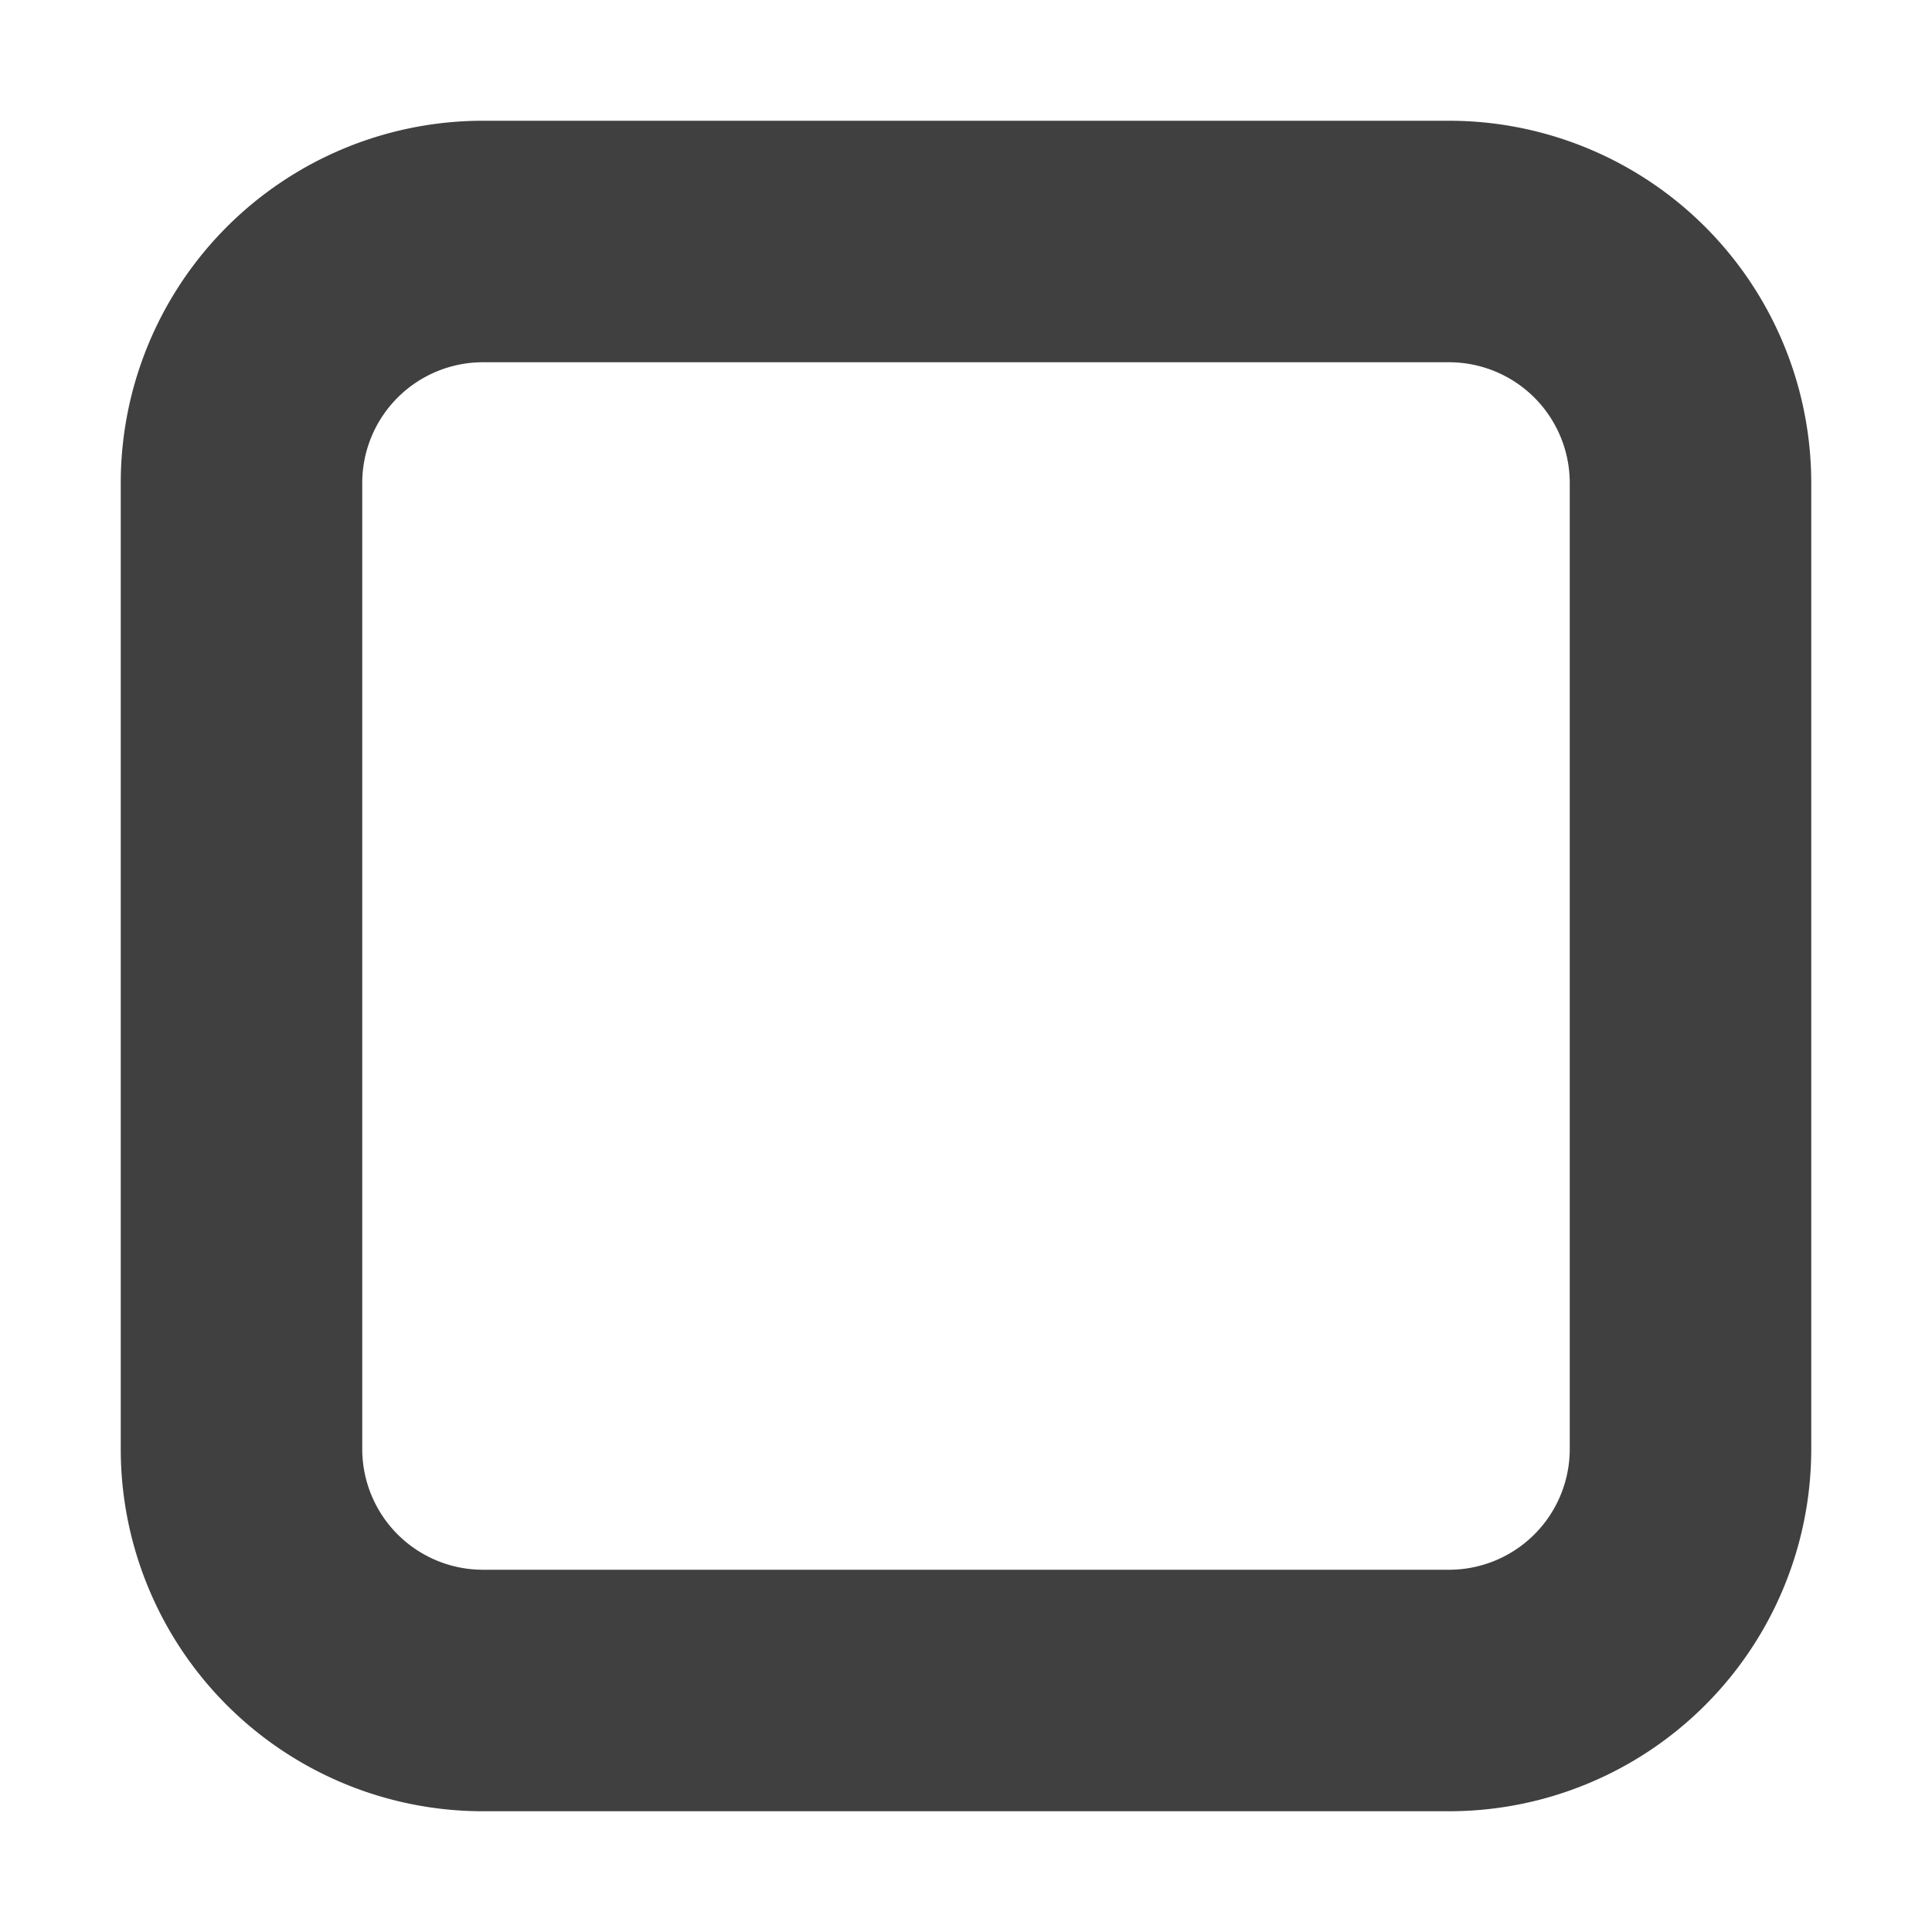 <svg xmlns="http://www.w3.org/2000/svg" width="256" height="256">
    <path d="M 64,32 l 128,0 a 32,32 0 0,1 32,32 l 0,128 a 32,32 0 0,1 -32,32 l -128,0 a 32,32 0 0,1 -32,-32 l 0,-128 a 32,32 0 0,1 32,-32" fill="none" stroke="#404040" stroke-width="32"/>
</svg>
